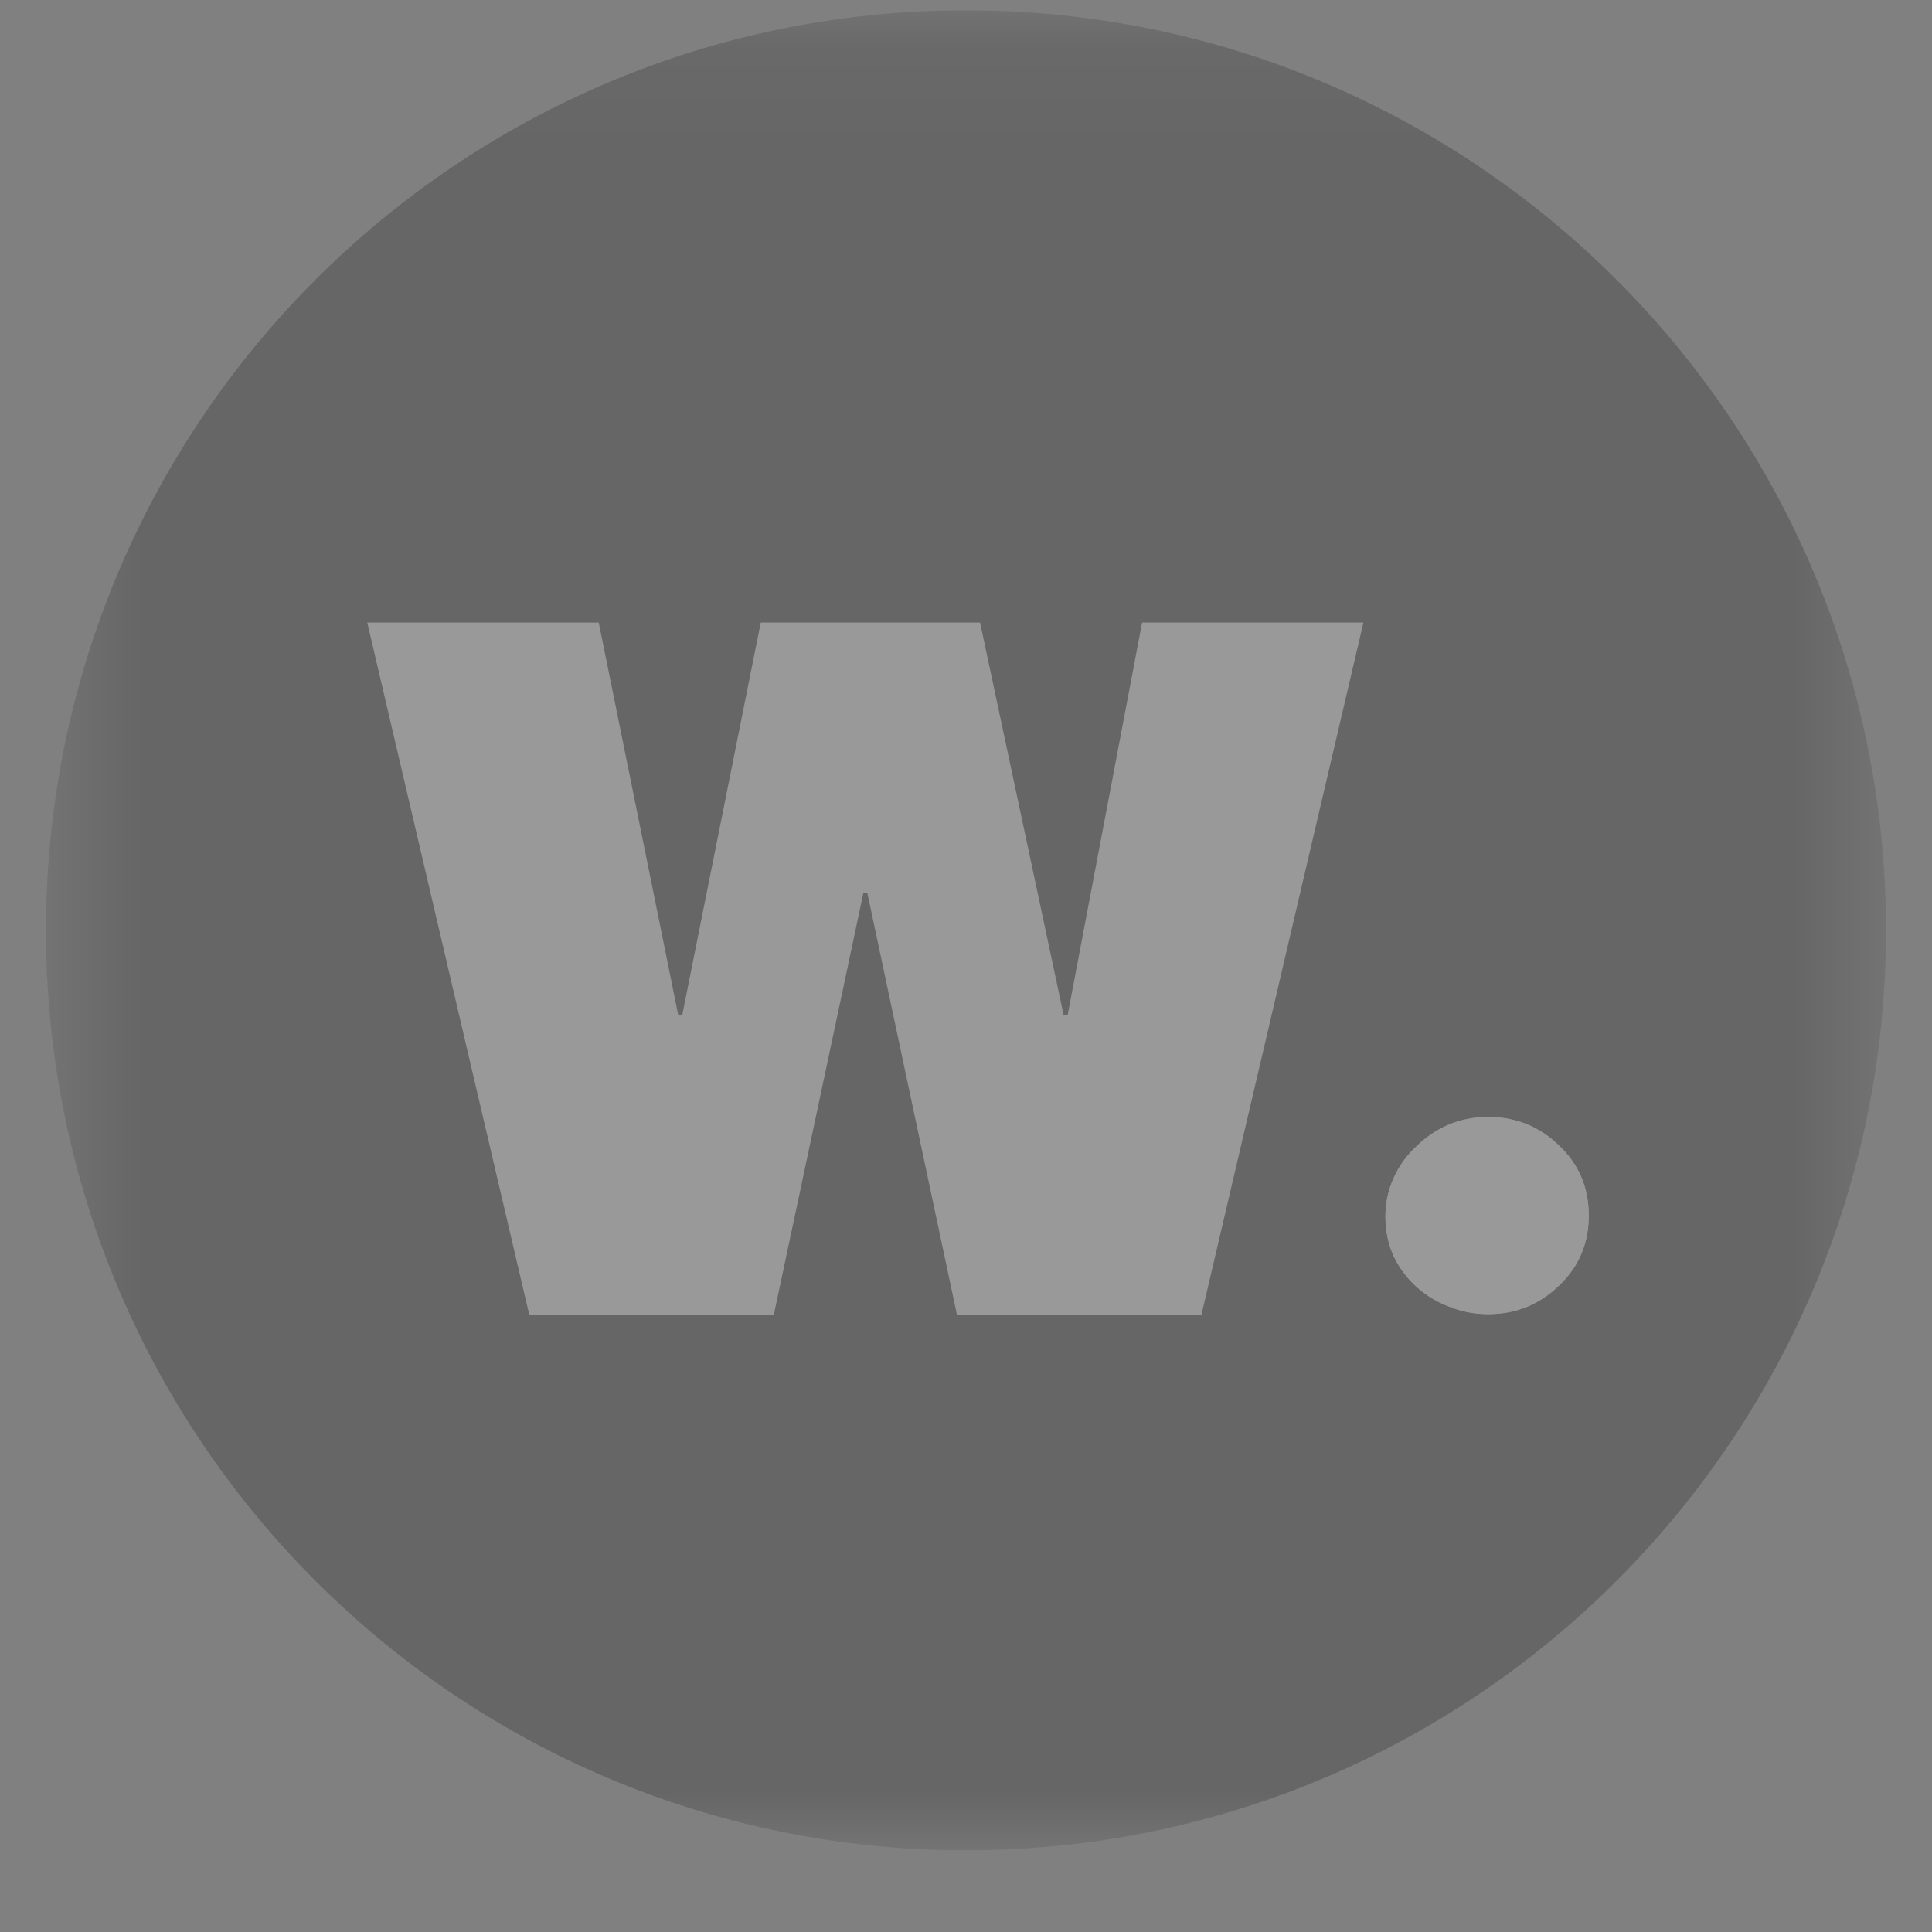 <svg width="21" height="21" viewBox="0 0 21 21" fill="none" xmlns="http://www.w3.org/2000/svg">
<rect x="0" y="0" width="21" height="21" fill="#808080" stroke="none"/>
<g opacity="0.2" clip-path="url(#clip0_330_476)">
<mask id="mask0_330_476" style="mask-type:luminance" maskUnits="userSpaceOnUse" x="0" y="0" width="21" height="21">
<path d="M20.5 0.112H0.5V20.112H20.5V0.112Z" fill="white"/>
</mask>
<g mask="url(#mask0_330_476)">
<path d="M10.5 20.112C16.023 20.112 20.5 15.635 20.5 10.112C20.5 4.589 16.023 0.112 10.5 0.112C4.977 0.112 0.5 4.589 0.5 10.112C0.5 15.635 4.977 20.112 10.5 20.112Z" fill="black"/>
<path d="M10.402 14.292L9.428 9.709H9.384L8.411 14.292H5.753L3.992 6.767H6.508L7.372 11.032H7.416L8.269 6.767H10.653L11.561 11.032H11.605L12.414 6.767H14.82L13.059 14.292H10.402Z" fill="white"/>
<path d="M17.269 13.213C17.269 13.519 17.159 13.774 16.941 13.978C16.729 14.182 16.474 14.284 16.175 14.284C16.022 14.284 15.876 14.255 15.738 14.197C15.606 14.146 15.489 14.073 15.387 13.978C15.285 13.883 15.205 13.774 15.147 13.65C15.088 13.519 15.059 13.377 15.059 13.223C15.059 13.078 15.088 12.939 15.147 12.808C15.205 12.677 15.285 12.564 15.387 12.469C15.489 12.367 15.606 12.286 15.738 12.228C15.876 12.17 16.022 12.141 16.175 12.141C16.474 12.141 16.729 12.243 16.941 12.447C17.159 12.651 17.269 12.906 17.269 13.213Z" fill="white"/>
<path d="M17.269 13.213C17.269 13.519 17.159 13.774 16.941 13.978C16.729 14.182 16.474 14.284 16.175 14.284C16.022 14.284 15.876 14.255 15.738 14.197C15.606 14.146 15.489 14.073 15.387 13.978C15.285 13.883 15.205 13.774 15.147 13.65C15.088 13.519 15.059 13.377 15.059 13.223C15.059 13.078 15.088 12.939 15.147 12.808C15.205 12.677 15.285 12.564 15.387 12.469C15.489 12.367 15.606 12.286 15.738 12.228C15.876 12.17 16.022 12.141 16.175 12.141C16.474 12.141 16.729 12.243 16.941 12.447C17.159 12.651 17.269 12.906 17.269 13.213Z" fill="white"/>
</g>
</g>
<defs>
<clipPath id="clip0_330_476">
<rect width="20" height="20" fill="white" transform="translate(0.5 0.112)"/>
</clipPath>
</defs>
</svg>
